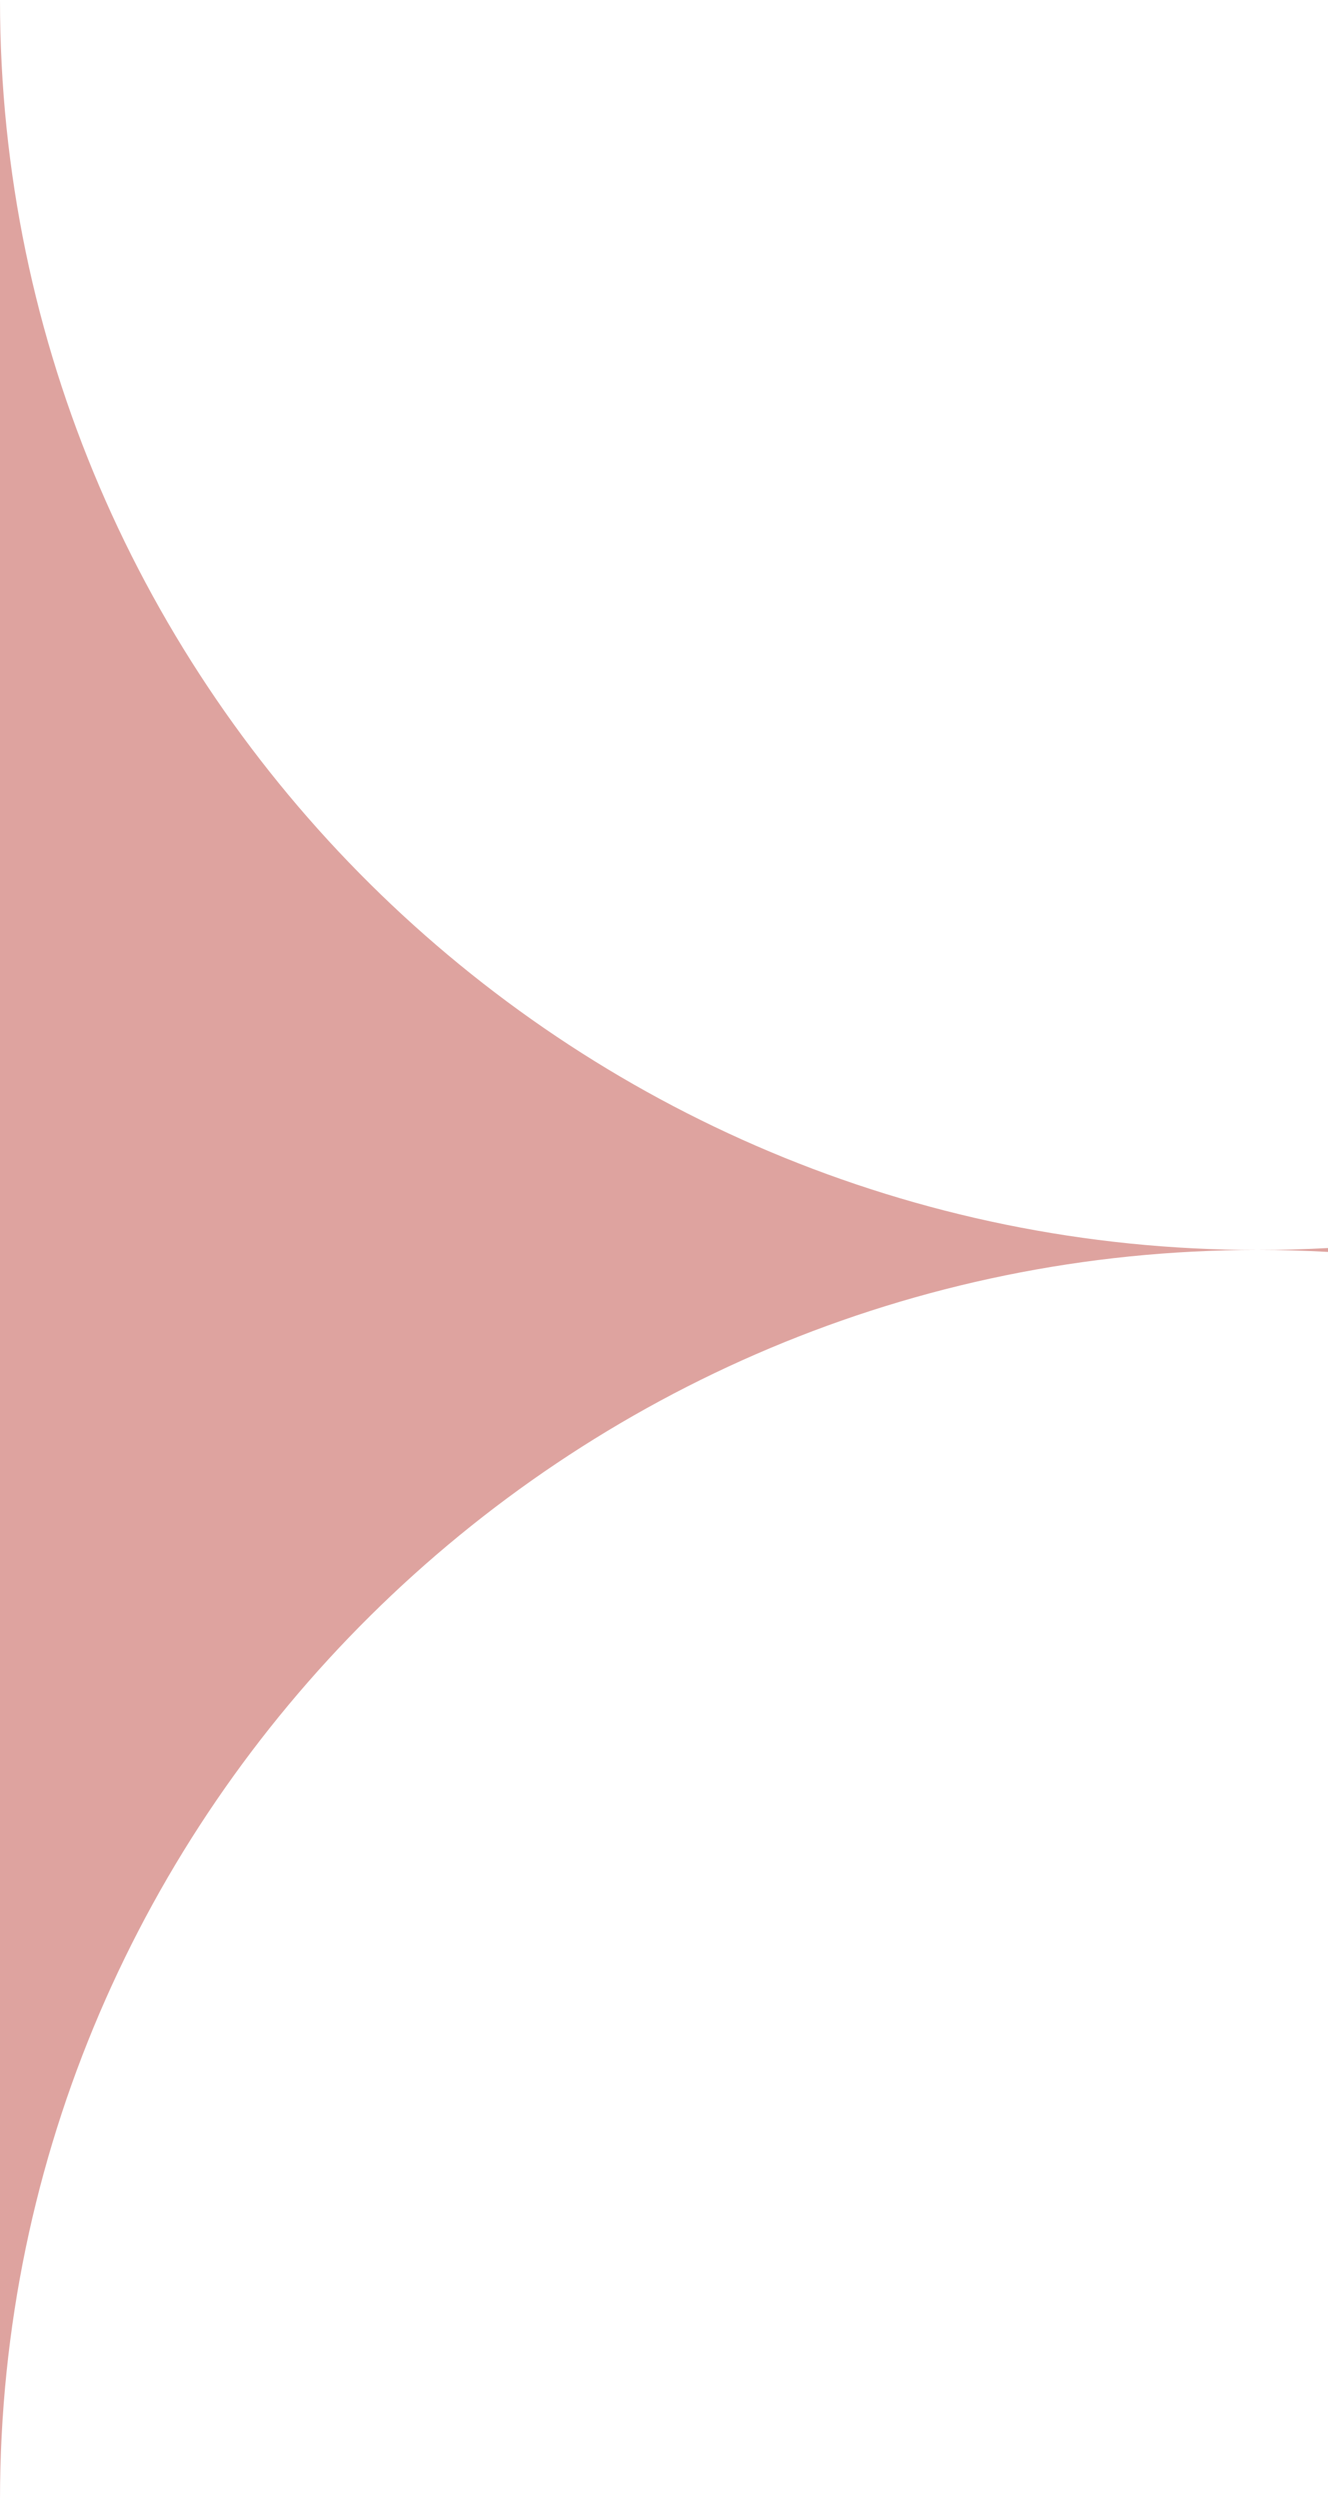 <?xml version="1.0" encoding="UTF-8"?> <svg xmlns="http://www.w3.org/2000/svg" width="85" height="160" viewBox="0 0 85 160" fill="none"> <path d="M0 0V160C0 115.817 36.317 80 80.5 80C82.01 80 83.51 80.042 85 80.124V79.876C83.51 79.958 82.01 80 80.5 80C36.317 80 0 44.183 0 0Z" fill="#DEA39F"></path> </svg> 
